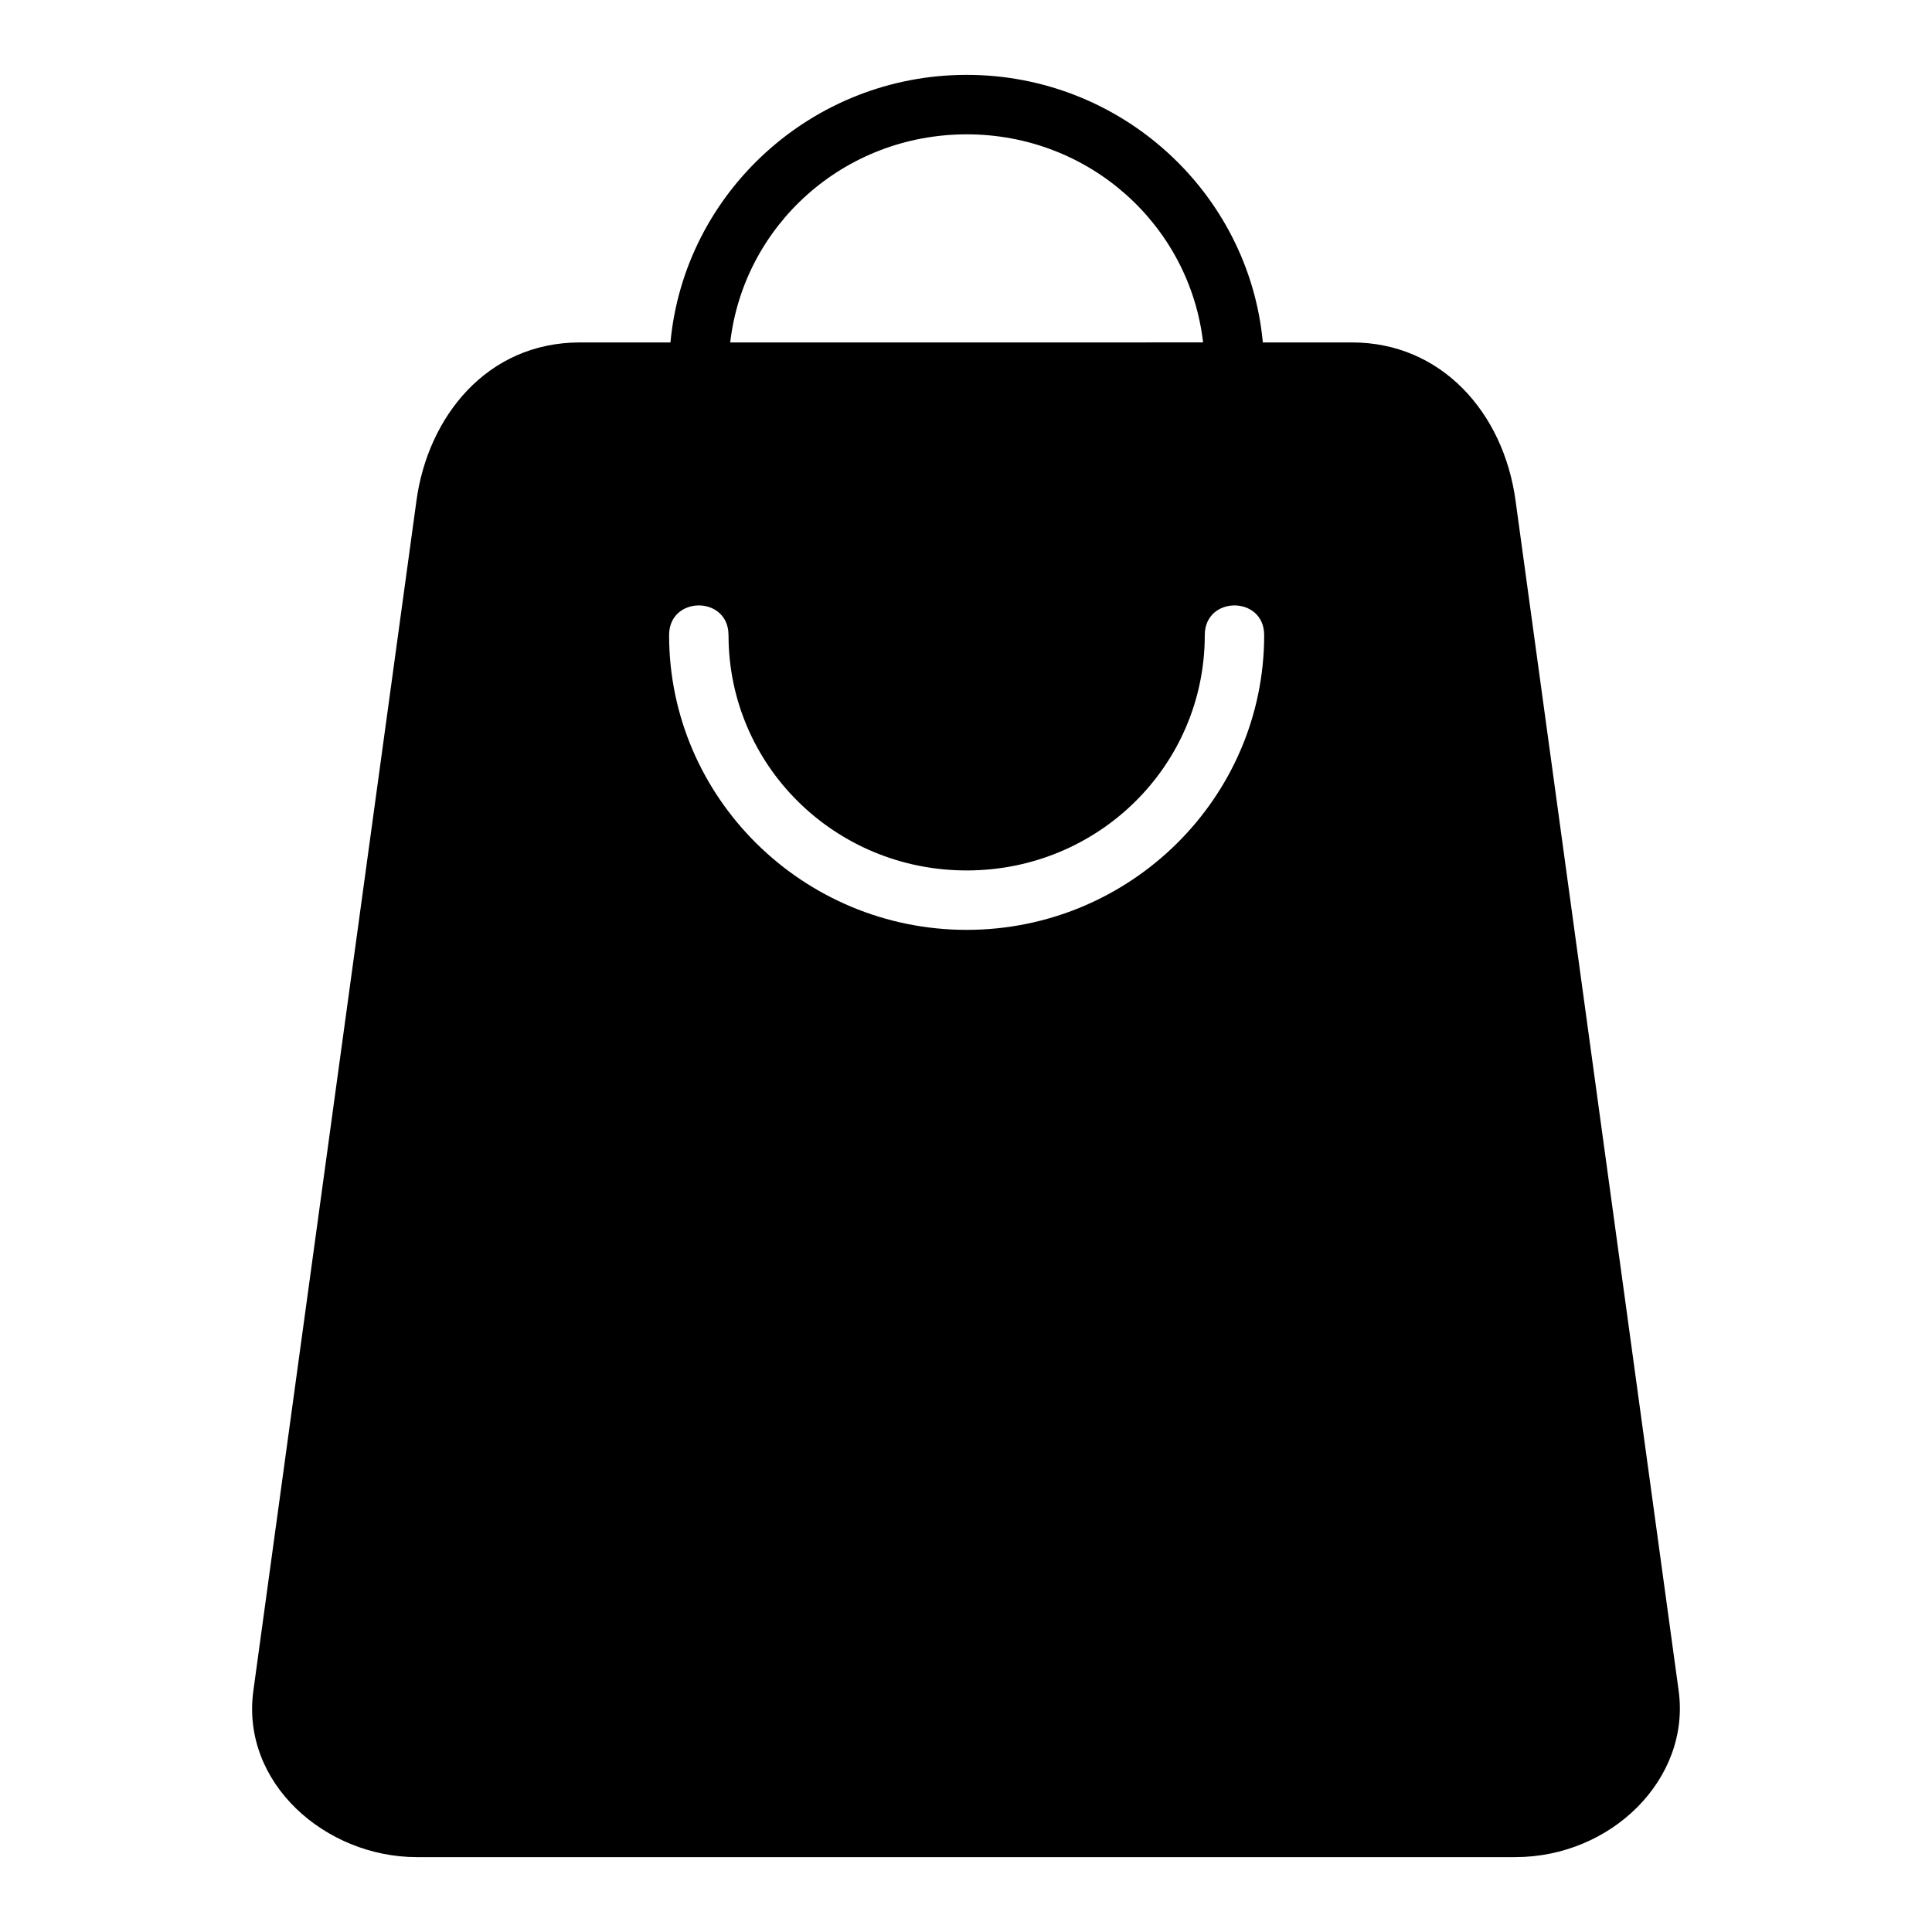 <?xml version="1.0" encoding="UTF-8"?>
<!-- Uploaded to: ICON Repo, www.svgrepo.com, Generator: ICON Repo Mixer Tools -->
<svg fill="#000000" width="800px" height="800px" version="1.1" viewBox="144 144 512 512" xmlns="http://www.w3.org/2000/svg">
 <path d="m400.18 163.84c-40.957 0-74.816 31.188-78.504 70.91h-24c-24.738 0-40.281 19.824-43.297 41.836l-43.234 315.46c-3.359 24.523 19.176 44.109 43.297 44.109h291.12c25.496 0 46.496-20.766 43.297-44.109l-43.234-315.46c-3.188-23.262-19.68-41.836-43.297-41.836h-23.664c-3.688-39.719-37.531-70.91-78.488-70.91zm0 15.758c32.508 0 59.055 24.066 62.652 55.148l-125.32 0.004c3.598-31.082 30.16-55.148 62.668-55.148zm-63.113 132.72c0 34.492 28.133 62.359 63.113 62.359 34.98 0 63.098-27.871 63.098-62.359 0-10.5 15.742-10.5 15.742 0 0 43.09-35.441 78.105-78.844 78.105-43.402 0-78.859-35.016-78.859-78.105 0-10.5 15.746-10.5 15.746 0z"/>
</svg>